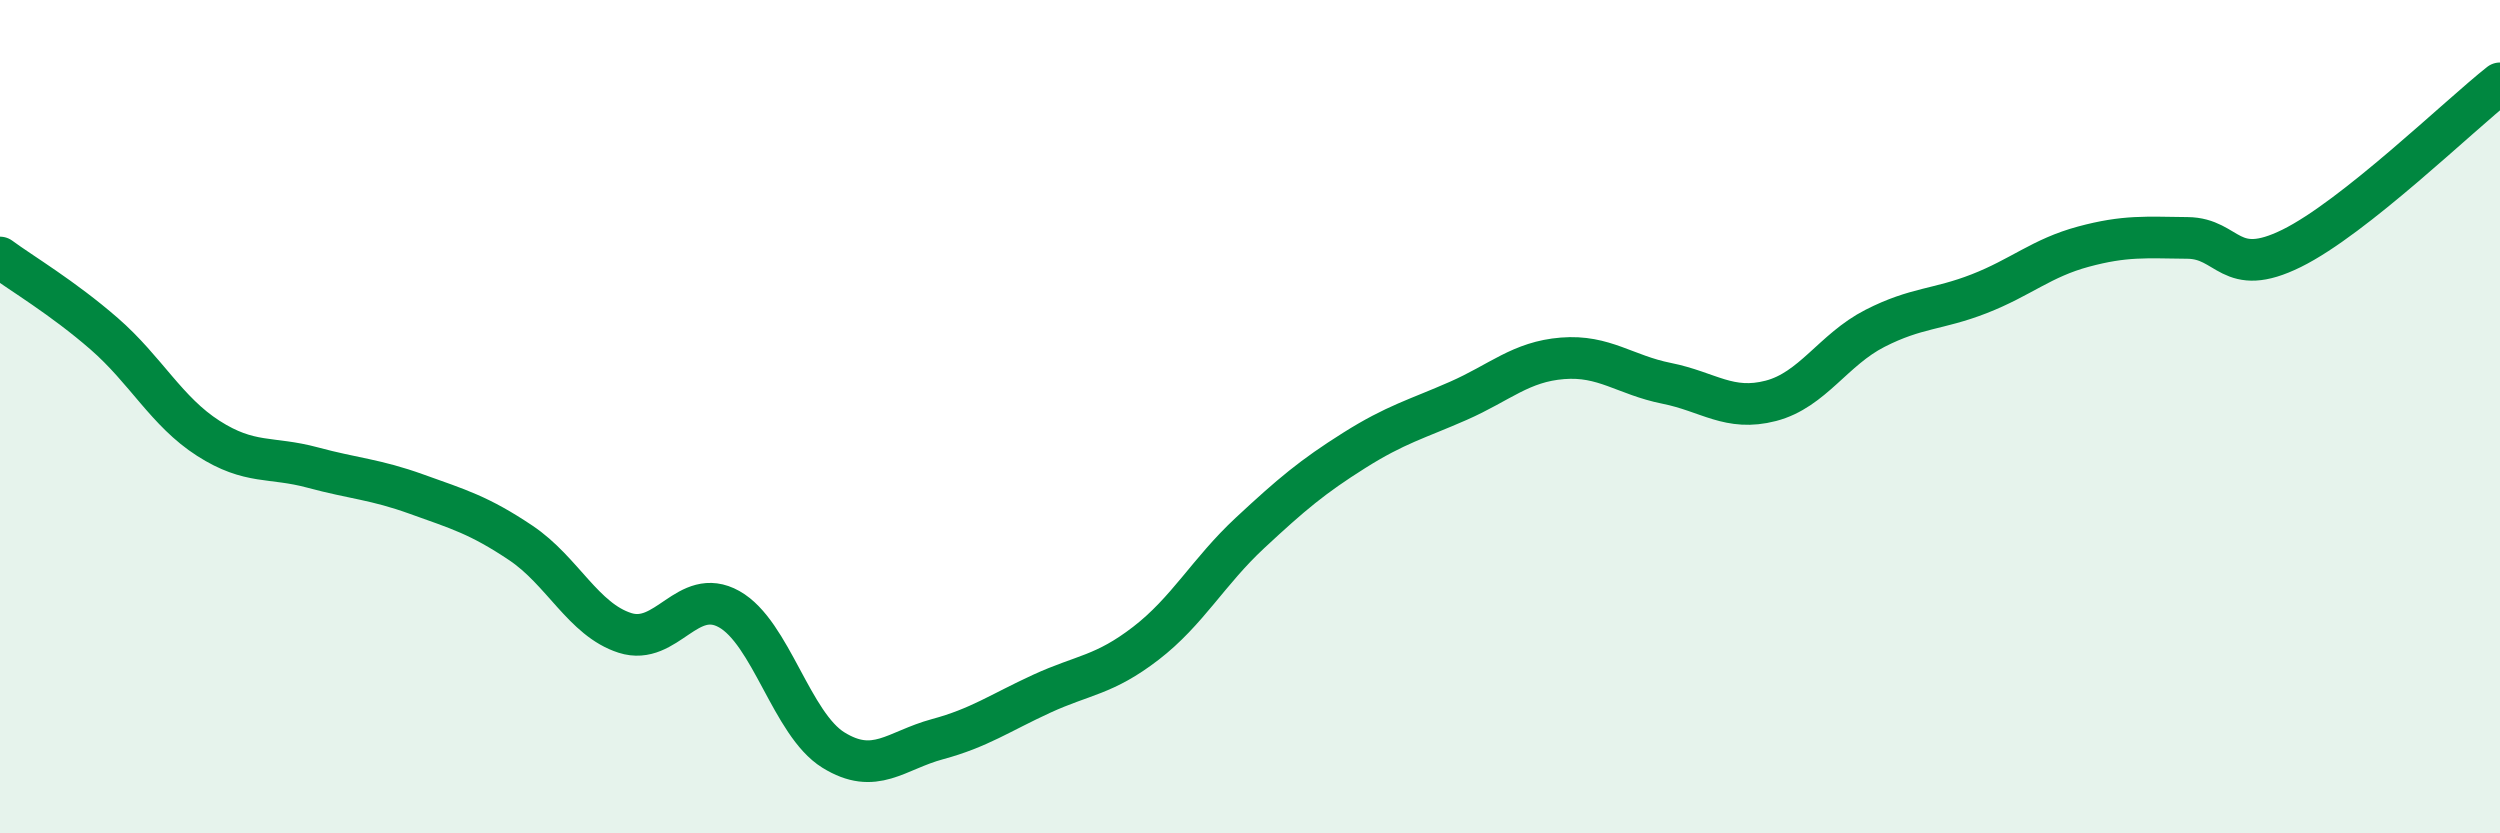 
    <svg width="60" height="20" viewBox="0 0 60 20" xmlns="http://www.w3.org/2000/svg">
      <path
        d="M 0,6.18 C 0.5,6.55 1.5,7.14 2.5,8.01 C 3.5,8.88 4,9.88 5,10.52 C 6,11.16 6.5,10.95 7.5,11.22 C 8.5,11.49 9,11.5 10,11.86 C 11,12.22 11.5,12.36 12.5,13.03 C 13.5,13.7 14,14.87 15,15.19 C 16,15.51 16.5,14.06 17.5,14.62 C 18.5,15.18 19,17.38 20,18 C 21,18.62 21.5,18.01 22.5,17.74 C 23.5,17.47 24,17.11 25,16.65 C 26,16.19 26.5,16.21 27.5,15.44 C 28.5,14.67 29,13.72 30,12.79 C 31,11.86 31.5,11.44 32.5,10.81 C 33.5,10.18 34,10.06 35,9.62 C 36,9.18 36.5,8.68 37.5,8.6 C 38.5,8.52 39,9 40,9.2 C 41,9.4 41.5,9.88 42.5,9.62 C 43.5,9.36 44,8.39 45,7.88 C 46,7.37 46.5,7.44 47.5,7.05 C 48.5,6.66 49,6.19 50,5.92 C 51,5.65 51.5,5.7 52.5,5.71 C 53.5,5.72 53.5,6.7 55,5.96 C 56.5,5.22 59,2.79 60,2L60 20L0 20Z"
        fill="#008740"
        opacity="0.1"
        stroke-linecap="round"
        stroke-linejoin="round"
      />
      <path
        d="M 0,6.18 C 0.5,6.55 1.5,7.14 2.5,8.01 C 3.5,8.88 4,9.88 5,10.52 C 6,11.16 6.5,10.95 7.5,11.22 C 8.5,11.49 9,11.5 10,11.86 C 11,12.22 11.5,12.36 12.5,13.03 C 13.5,13.7 14,14.87 15,15.19 C 16,15.51 16.5,14.06 17.5,14.62 C 18.5,15.18 19,17.38 20,18 C 21,18.62 21.5,18.01 22.5,17.74 C 23.5,17.47 24,17.11 25,16.65 C 26,16.19 26.5,16.21 27.5,15.44 C 28.5,14.67 29,13.72 30,12.79 C 31,11.86 31.5,11.44 32.5,10.81 C 33.5,10.18 34,10.06 35,9.62 C 36,9.18 36.5,8.68 37.5,8.6 C 38.5,8.52 39,9 40,9.2 C 41,9.4 41.5,9.88 42.5,9.62 C 43.5,9.36 44,8.39 45,7.88 C 46,7.37 46.5,7.44 47.5,7.05 C 48.5,6.66 49,6.19 50,5.92 C 51,5.65 51.5,5.7 52.5,5.71 C 53.5,5.72 53.5,6.7 55,5.96 C 56.5,5.22 59,2.79 60,2"
        stroke="#008740"
        stroke-width="1"
        fill="none"
        stroke-linecap="round"
        stroke-linejoin="round"
      />
    </svg>
  